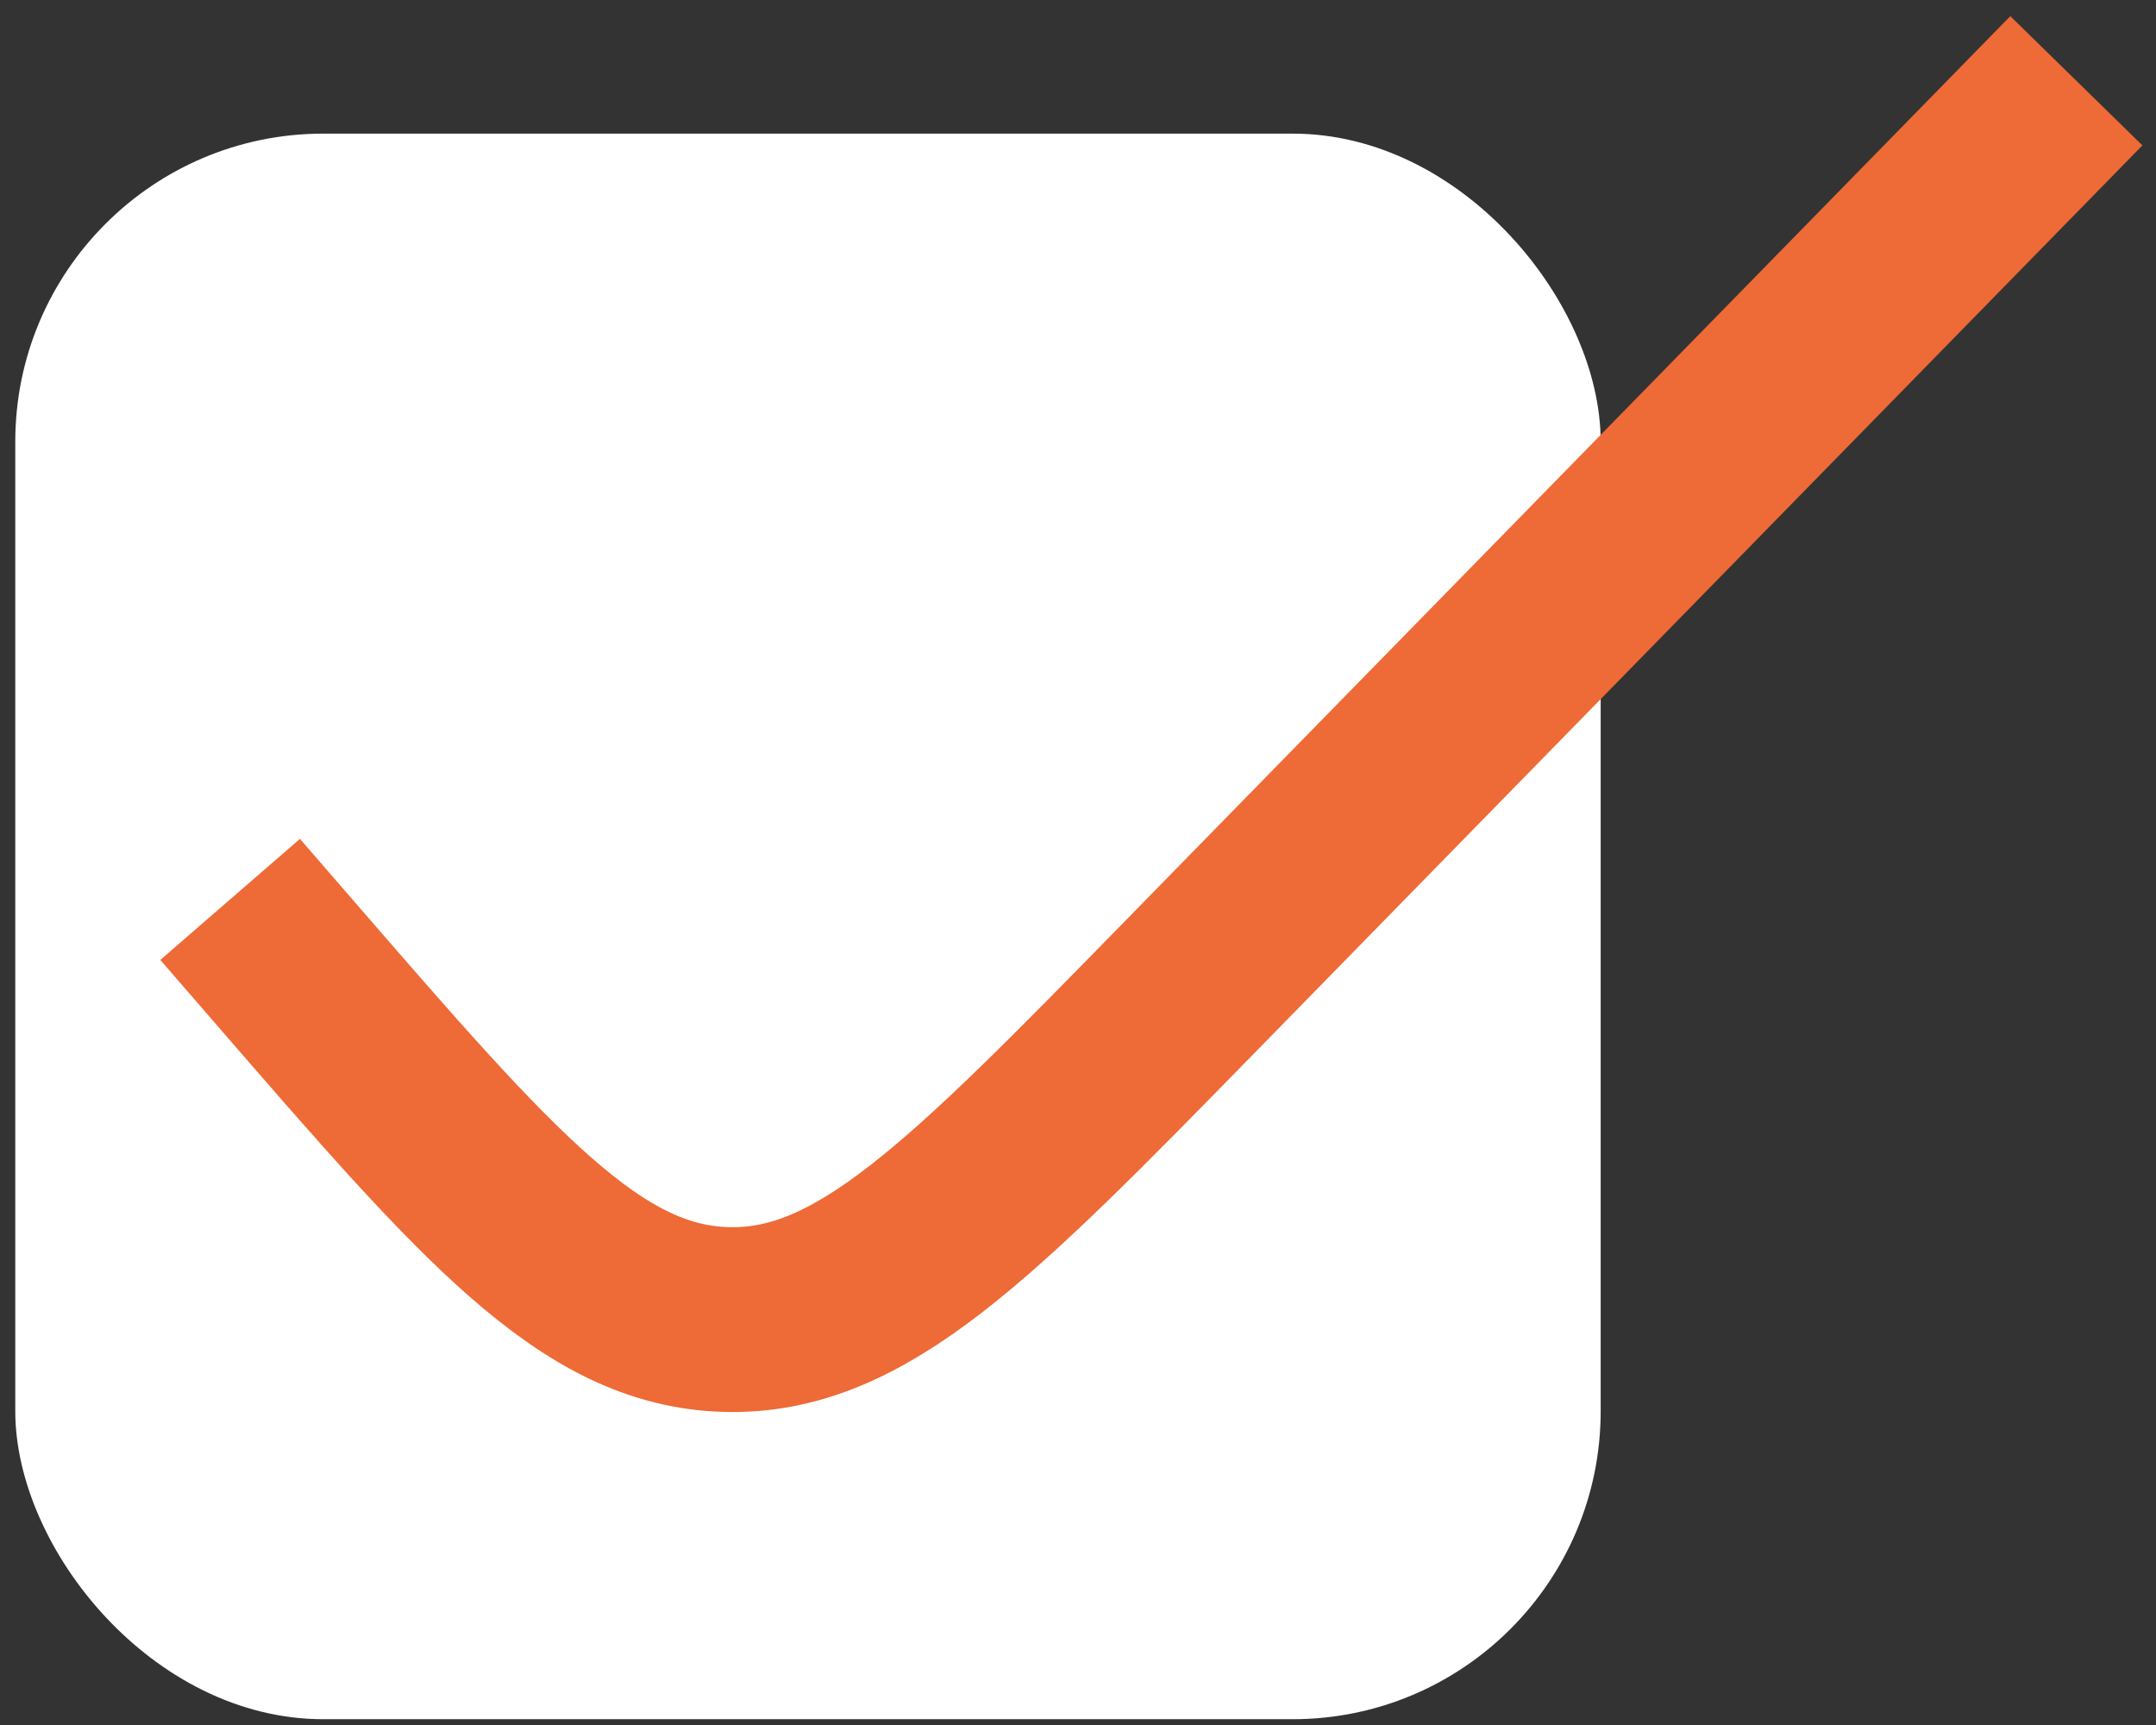 <svg width="35" height="28" viewBox="0 0 35 28" fill="none" xmlns="http://www.w3.org/2000/svg">
<rect x="0" y="0" width="35" height="28" fill="#333333" stroke="none"/>
<rect x="0.248" y="2.169" width="25.737" height="25.737" rx="5" fill="white"/>
<path d="M3.736 14.599L4.595 15.59C7.923 19.431 9.586 21.352 11.778 21.418C13.97 21.485 15.747 19.668 19.301 16.035L33.707 1.311" stroke="#EE6A36" stroke-width="3"/>
</svg>

